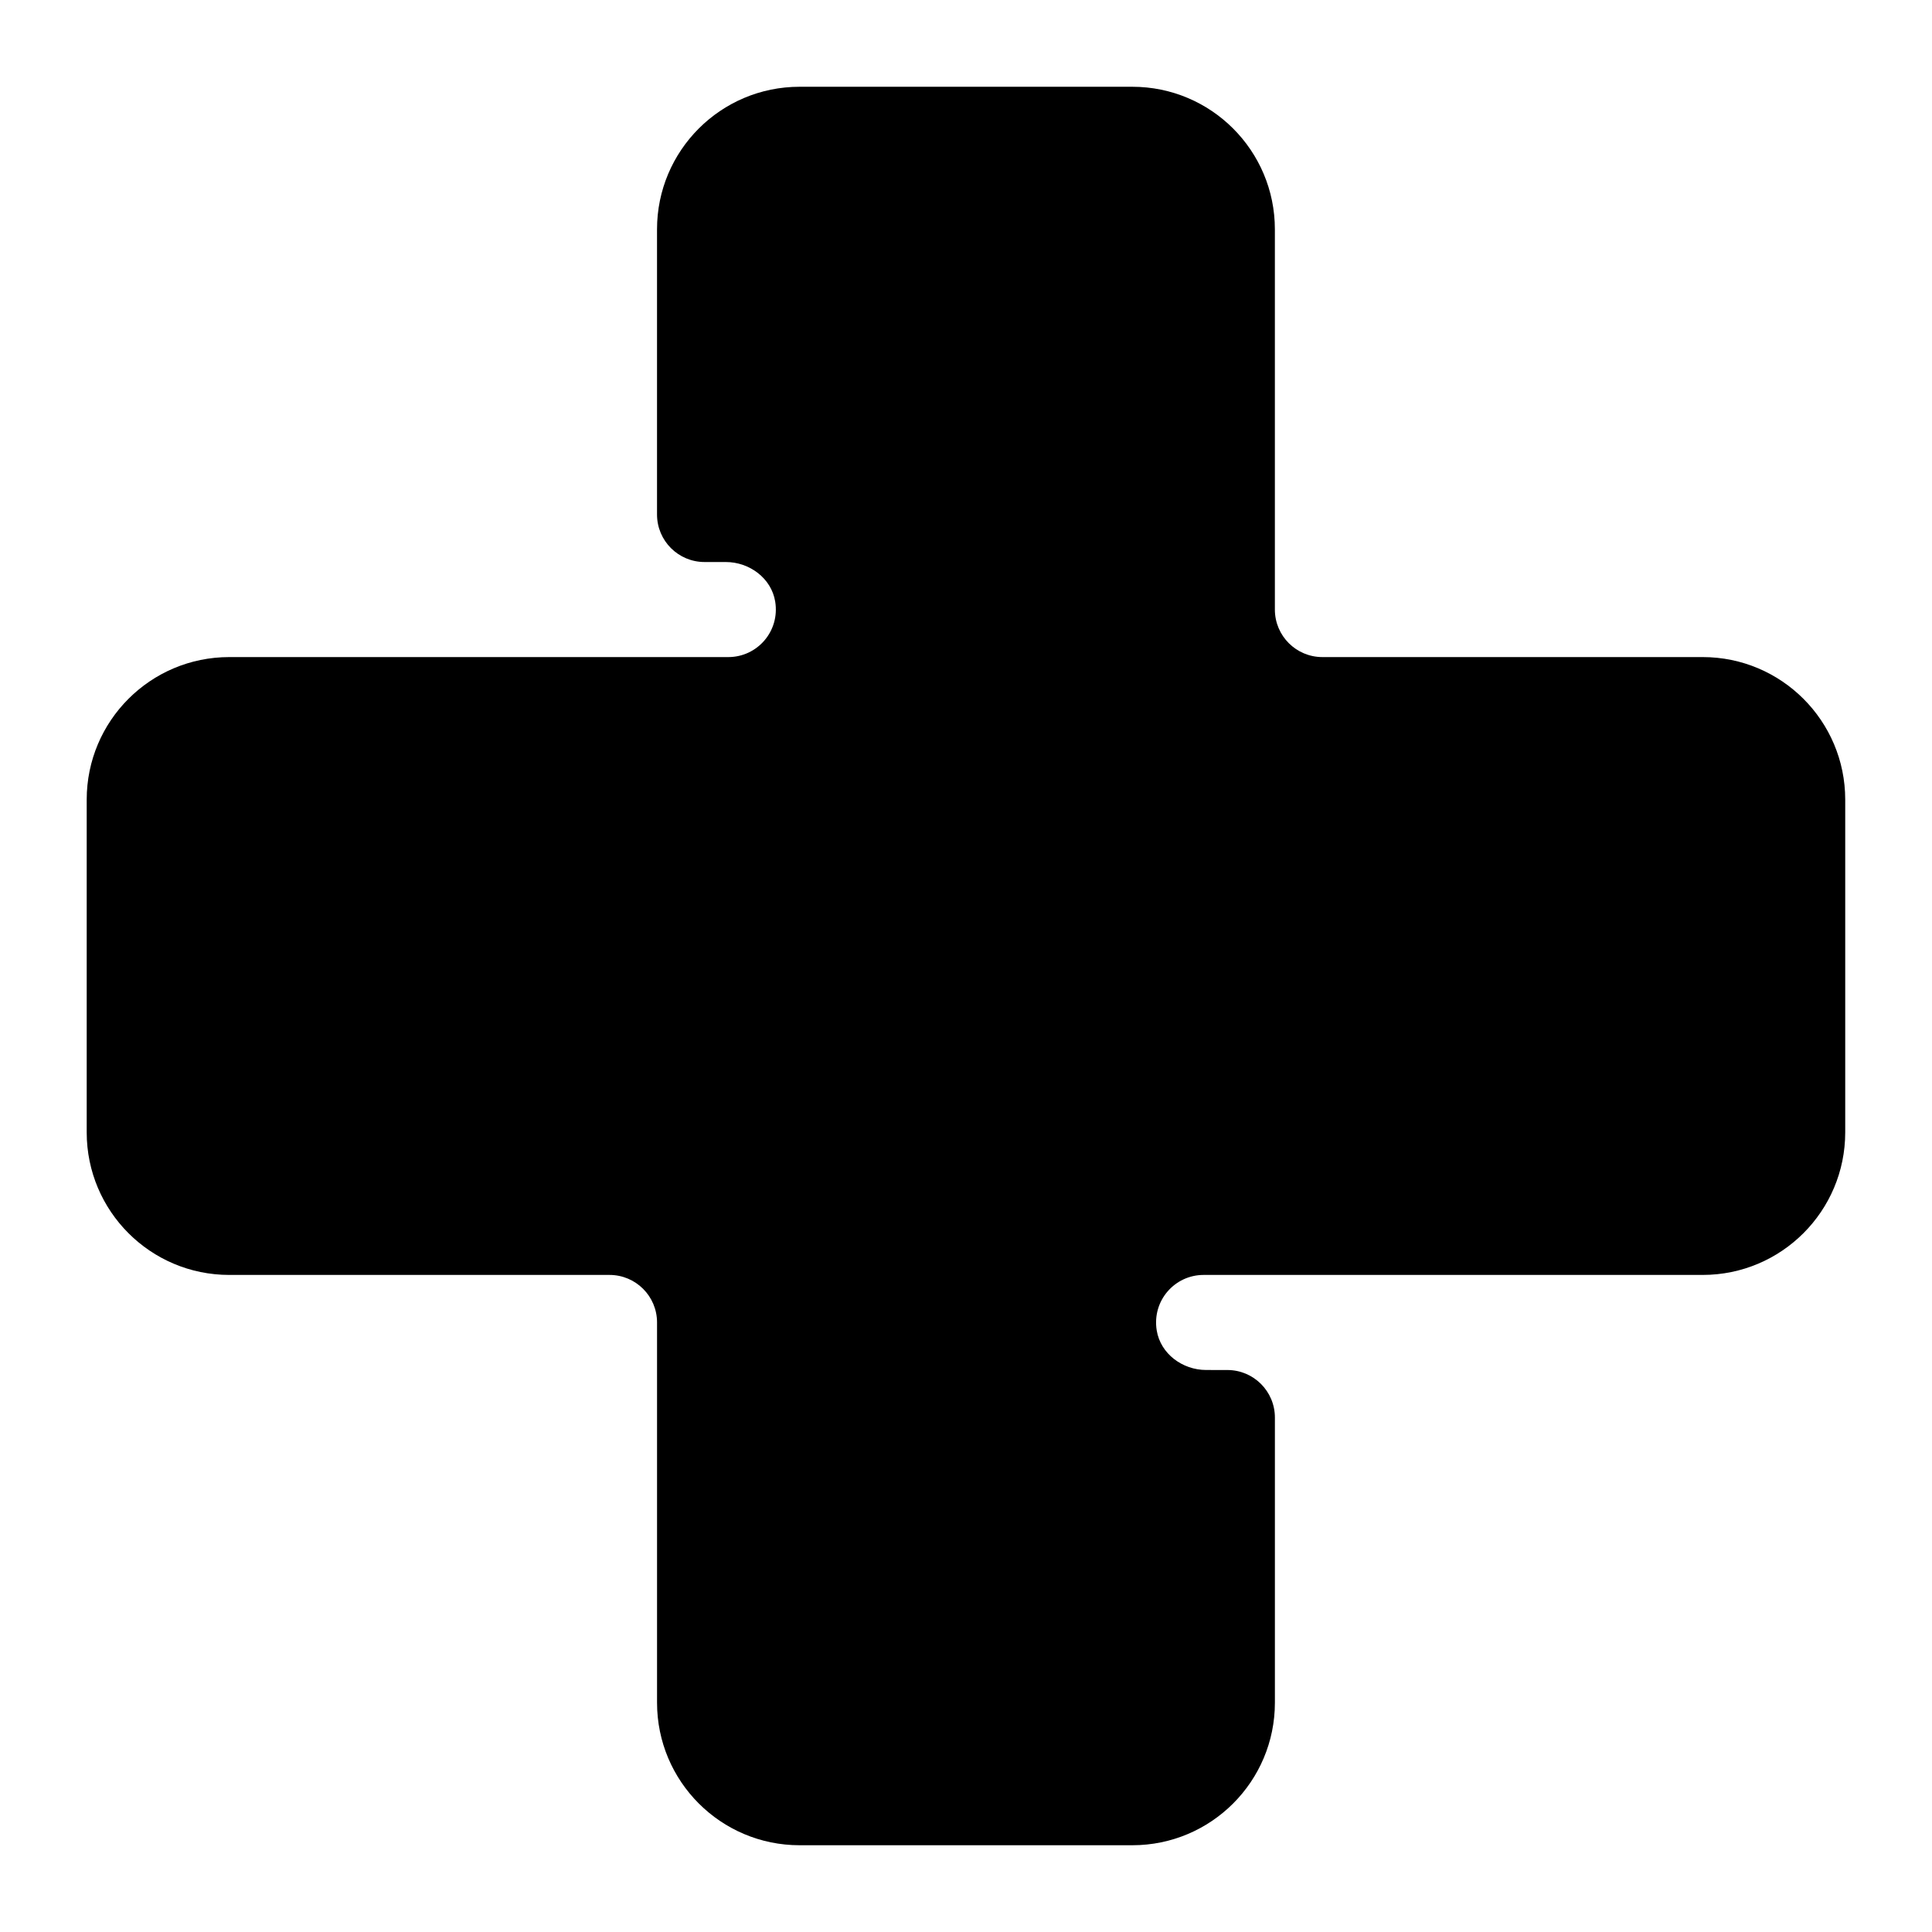 <?xml version="1.0" encoding="UTF-8"?>
<!-- Uploaded to: ICON Repo, www.svgrepo.com, Generator: ICON Repo Mixer Tools -->
<svg fill="#000000" width="800px" height="800px" version="1.1" viewBox="144 144 512 512" xmlns="http://www.w3.org/2000/svg">
 <path d="m204.77 481.87h100.76c6.957 0 12.594 5.637 12.594 12.594v100.76c0 20.871 16.914 37.785 37.785 37.785h88.168c20.871 0 37.785-16.914 37.785-37.785v-75.562c0-6.953-5.637-12.59-12.59-12.594l-5.641-0.008c-6.273-0.008-12.078-4.297-13.086-10.484-1.281-7.894 4.777-14.707 12.426-14.707h132.25c20.871 0 37.785-16.914 37.785-37.785v-88.168c0-20.871-16.914-37.785-37.785-37.785h-100.77c-6.957 0-12.594-5.637-12.594-12.594v-100.76c0-20.871-16.914-37.785-37.785-37.785h-88.168c-20.871 0-37.785 16.914-37.785 37.785v75.57c0 6.957 5.637 12.594 12.594 12.594h5.625c6.273 0 12.09 4.289 13.098 10.48 1.285 7.891-4.769 14.711-12.422 14.711h-132.25c-20.871 0-37.785 16.914-37.785 37.785v88.168c0 20.871 16.914 37.785 37.785 37.785z"/>
</svg>